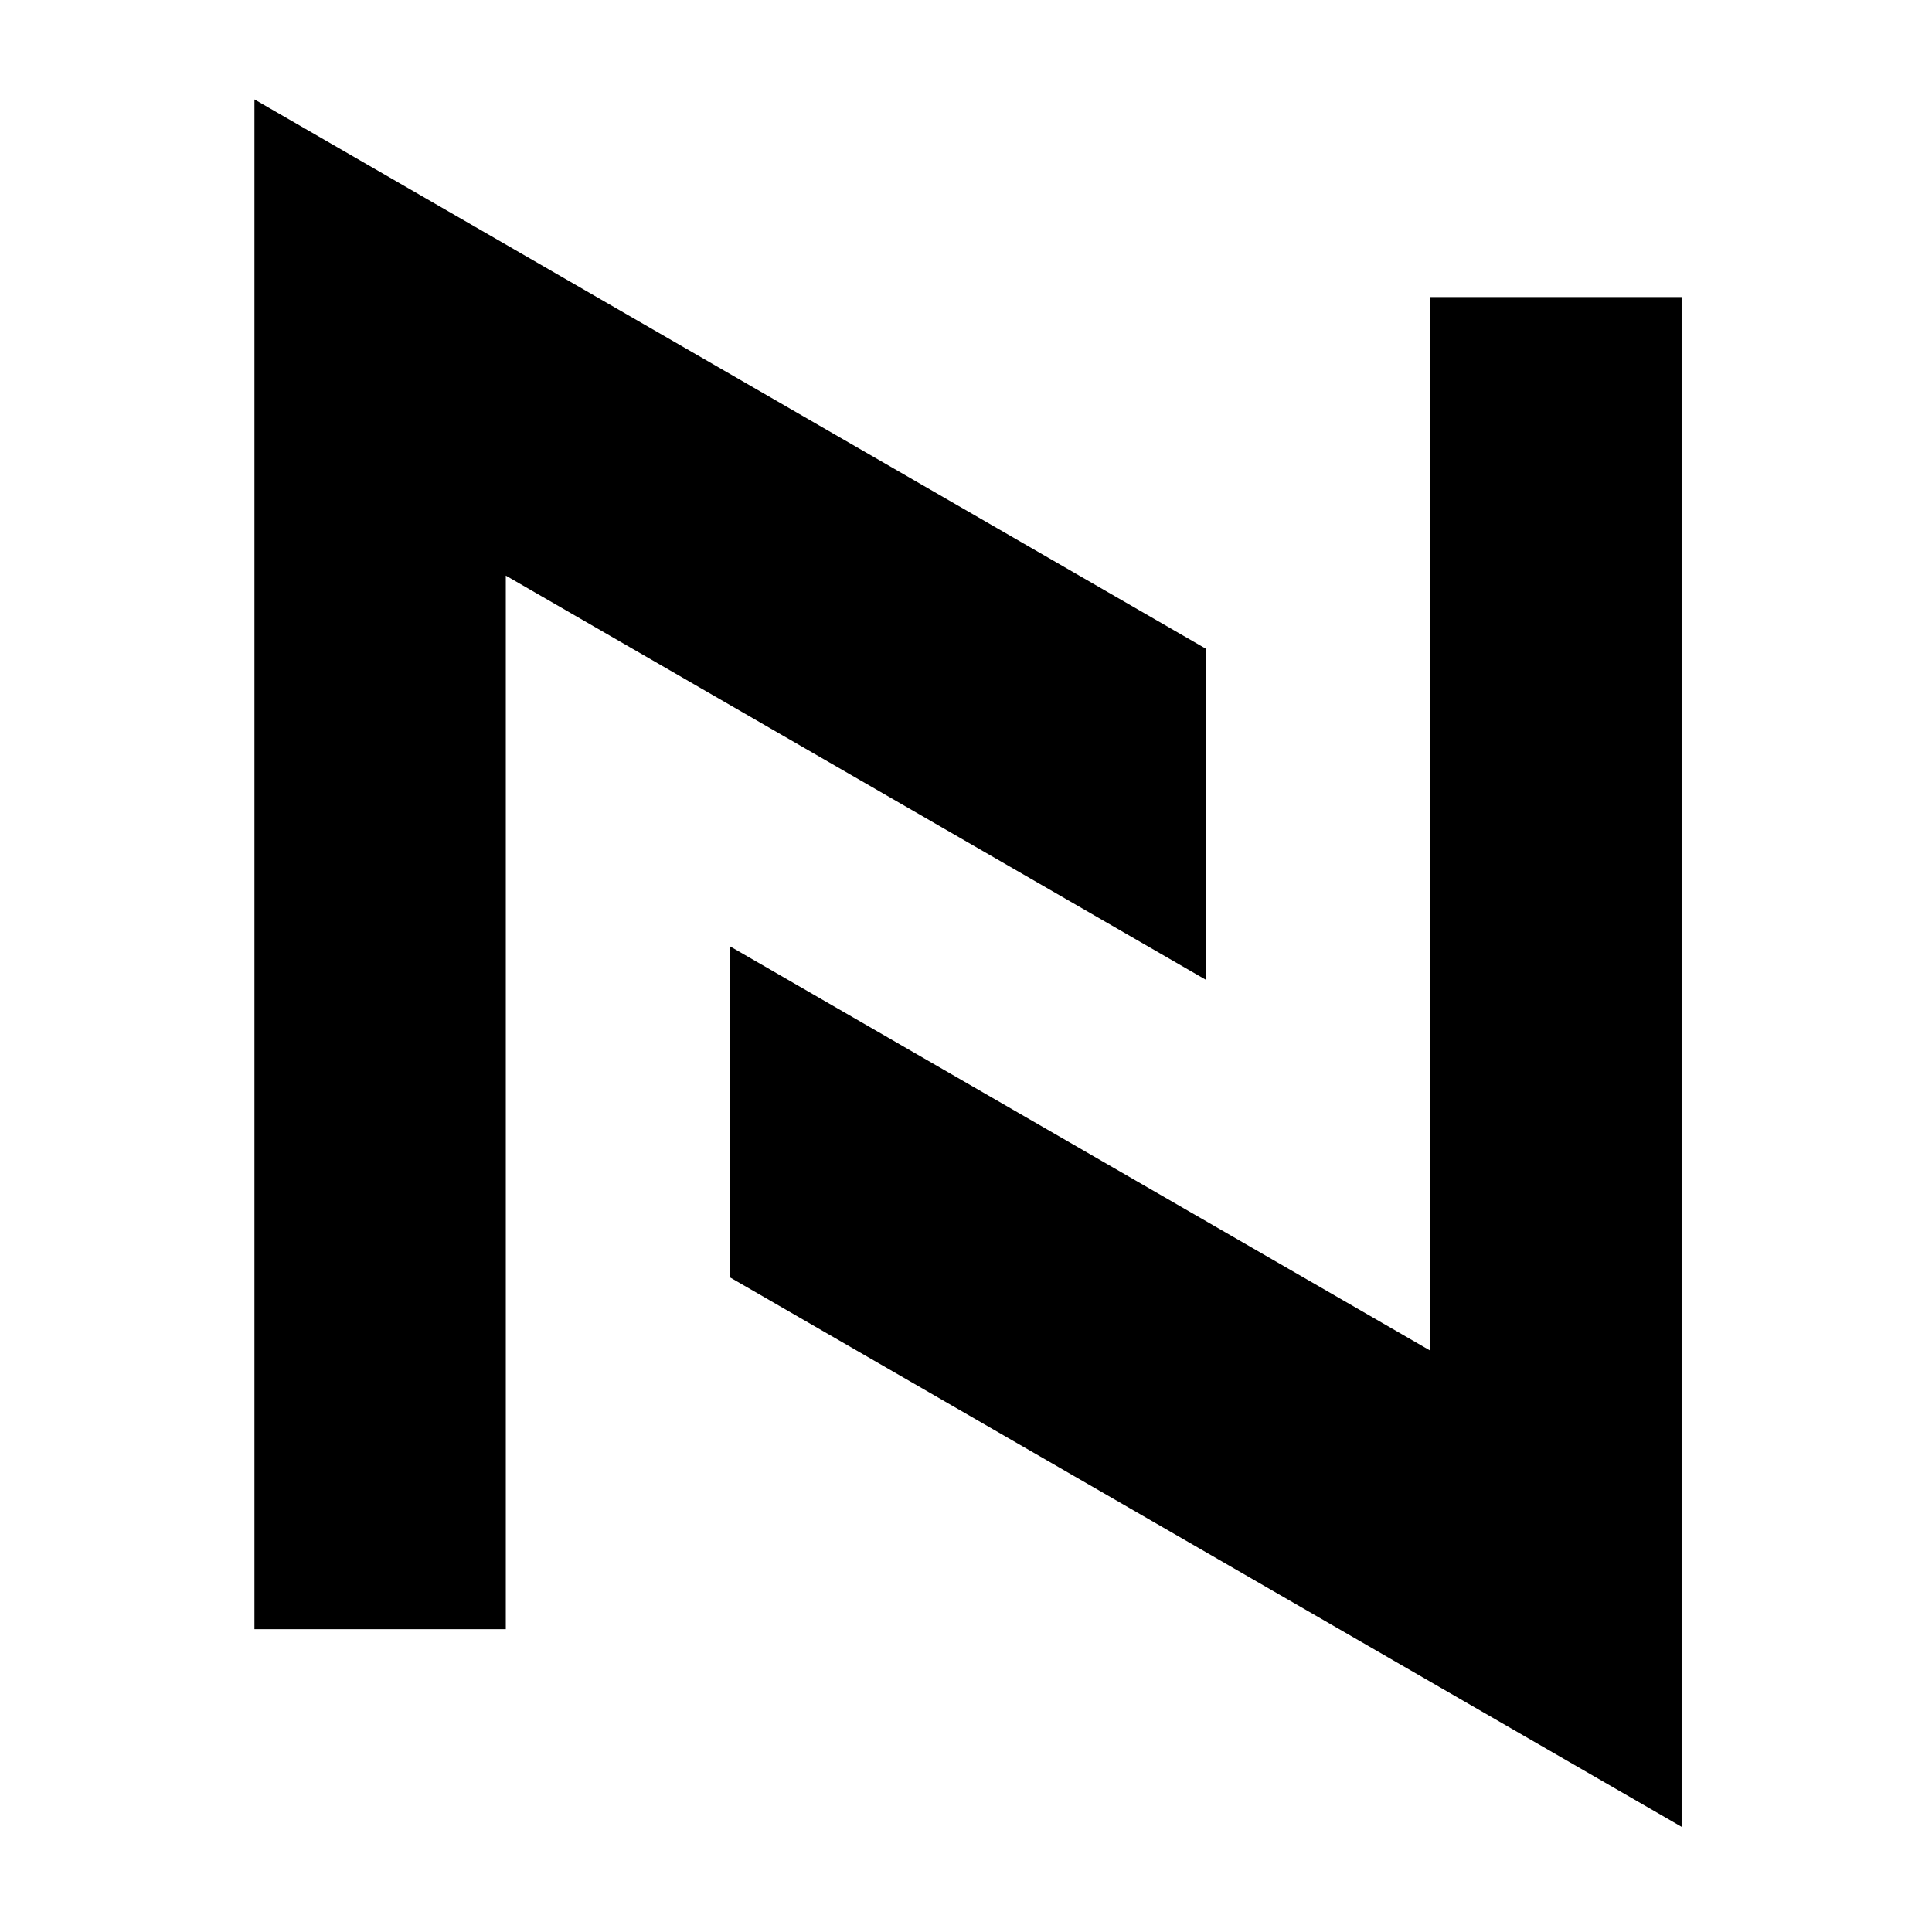<?xml version="1.0" encoding="UTF-8"?>
<!-- Generated by Pixelmator Pro 3.4.3 -->
<svg width="524" height="524" viewBox="0 0 524 524" xmlns="http://www.w3.org/2000/svg">
    <path id="Path" fill="#000000" stroke="none" d="M 69.007 26.964 L 69.007 441.864 L 137.184 441.864 L 137.184 156.115 L 327.065 265.743 L 327.065 175.952 L 69.007 26.964 Z"/>
    <path id="path1" fill="#000000" stroke="none" d="M 387.909 366.313 L 198.036 256.692 L 198.036 346.483 L 456.086 495.471 L 456.086 80.564 L 387.909 80.564 L 387.909 366.313 Z"/>
</svg>
